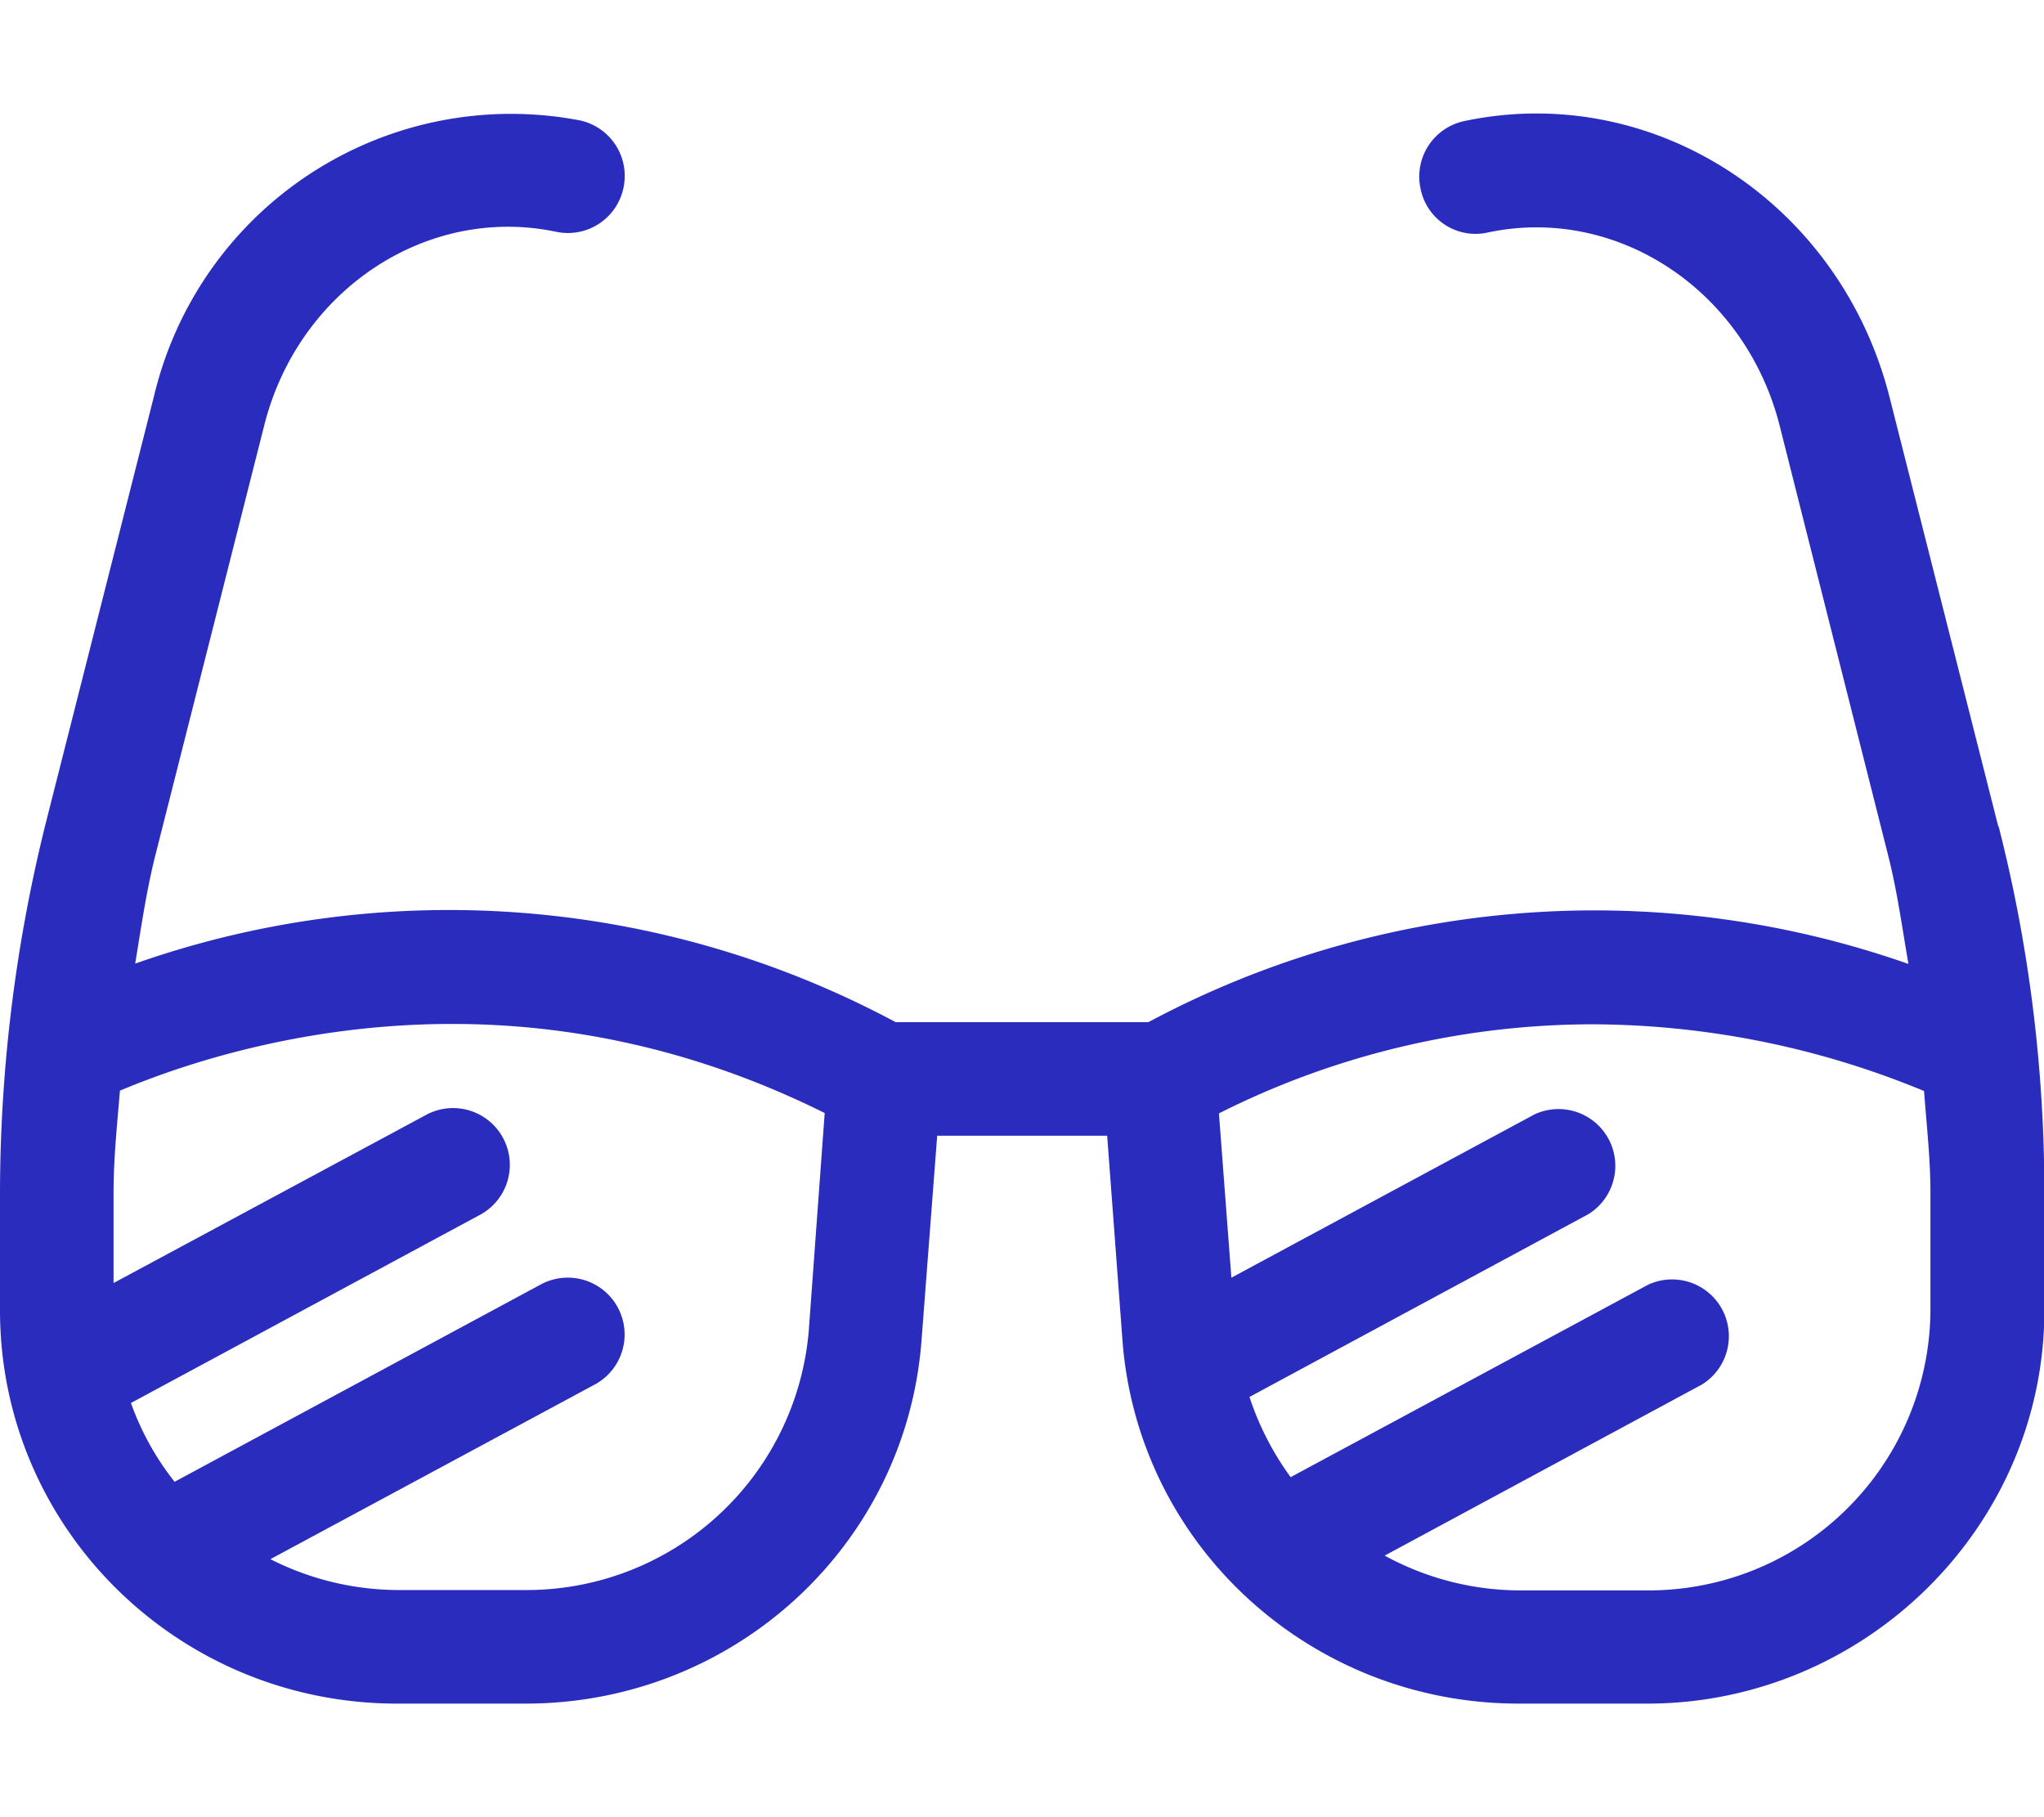 <svg xmlns="http://www.w3.org/2000/svg" viewBox="0 0 576 512"><path fill="#292cbd" d="M563.1 232.8 532.5 112c-13.9-54.9-66.6-89.1-119.8-77.9a16 16 0 0 0-12.4 19 15.8 15.8 0 0 0 19 12.4c36.3-7.7 72.5 16.2 82.2 54.4L532 240.7c2.6 10.1 4 20.5 5.8 30.9A266.8 266.8 0 0 0 323.6 288h-71.2a266.5 266.5 0 0 0-214.3-16.5c1.7-10.4 3.2-20.8 5.8-31l30.6-120.8c9.7-38.2 46-62 82.2-54.4a16 16 0 0 0 19-12.4 16 16 0 0 0-12.4-19 103.4 103.4 0 0 0-119.8 77.3L12.9 231.9A432.8 432.8 0 0 0 0 336v33.2C0 430.4 50 480 111.9 480h36.2c58.7 0 107.3-44.6 111.6-102.5l4.4-57.5H312l4.3 57.5c4.3 57.9 53 102.5 111.7 102.5h36.2c61 0 111.9-49.6 111.9-110.8V336c0-34.8-4.3-69.6-12.9-103.2zM227.9 375.1a79.8 79.8 0 0 1-79.8 72.9H112a80 80 0 0 1-35.8-8.7l91.4-49.2a16 16 0 0 0-15.2-28.2L49.2 417.5a77.8 77.8 0 0 1-12.3-22.2l98.7-53.2a16 16 0 0 0-15.1-28.2L32 361.5V336c0-9.6 1-19.1 1.8-28.7 19-8 52.6-18.8 93.6-18.8 36.4 0 71.6 8.5 105 25.1l-4.5 61.5zm316.1-5.8a79.4 79.4 0 0 1-80 78.8h-36.1a79.8 79.8 0 0 1-37.7-9.8l89.4-48.2a16 16 0 0 0-15.2-28.1l-100.7 54.2a82 82 0 0 1-11.6-22.6l95.5-51.5a16 16 0 0 0-15.2-28.1L347 360l-3.5-46.3a234.5 234.5 0 0 1 105-25.1 246 246 0 0 1 93.7 18.8c.7 9.5 1.8 19 1.8 28.6v33.3z"></path></svg> 